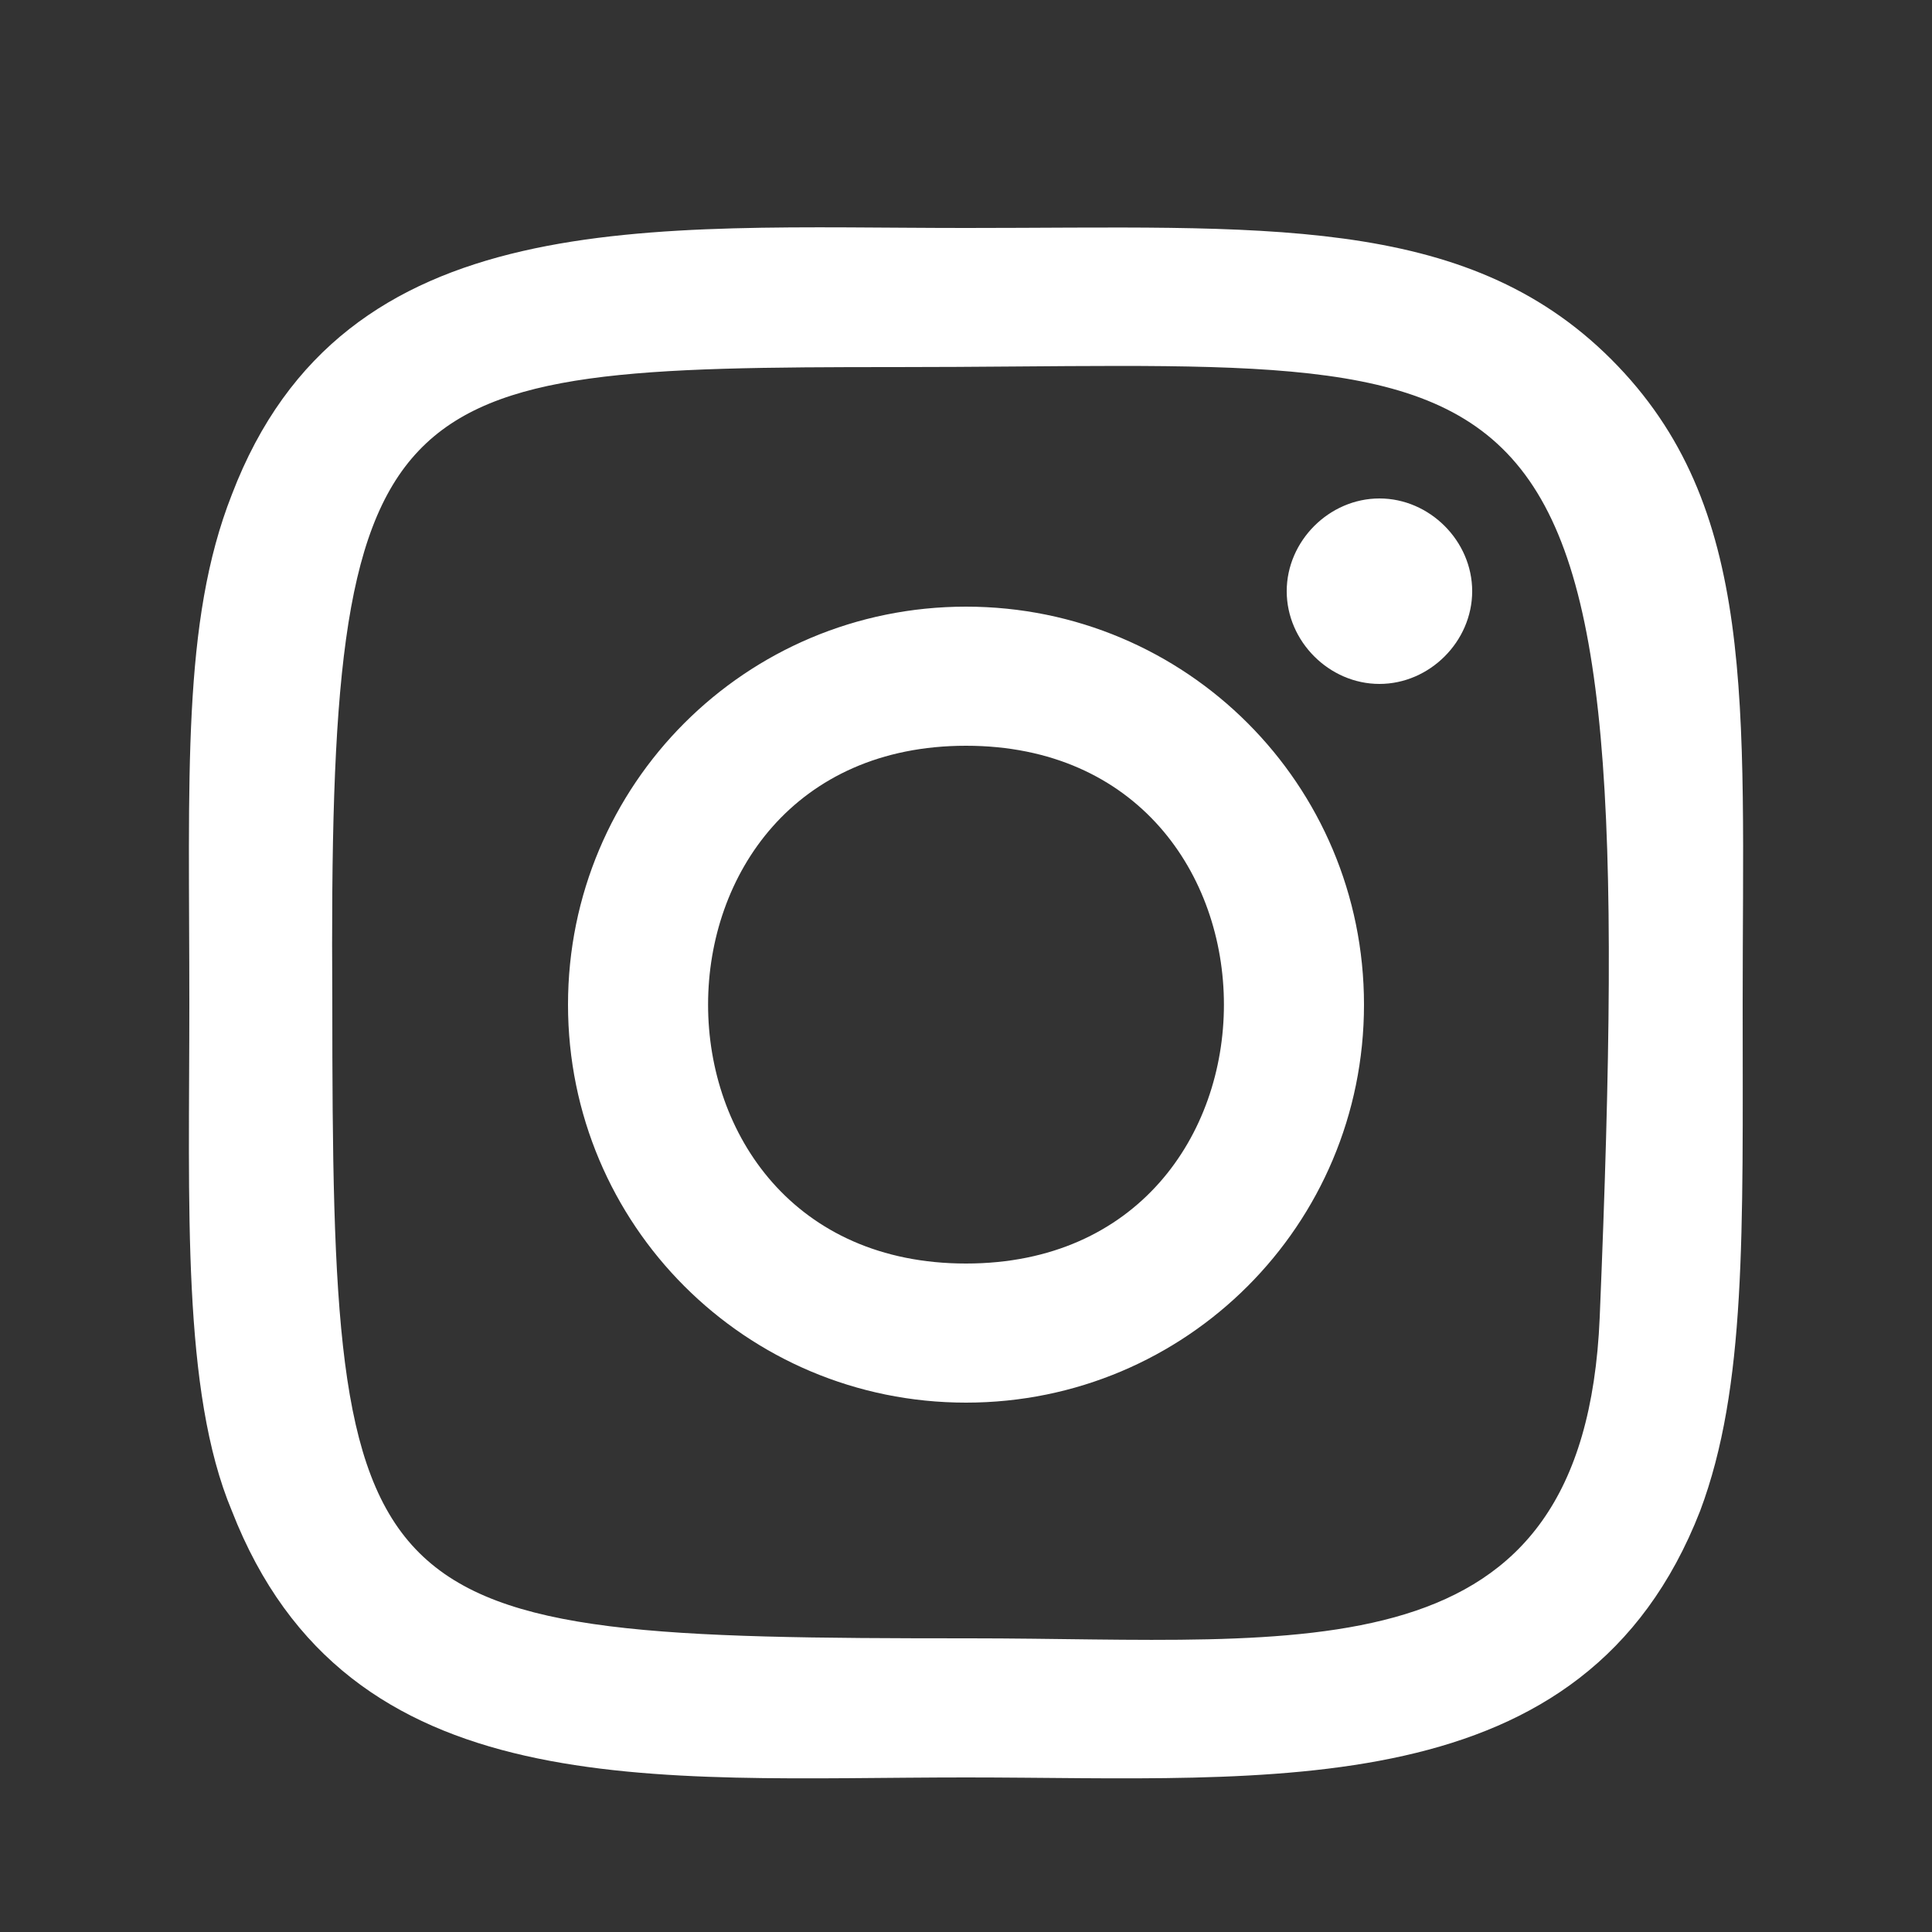 <?xml version="1.0" encoding="utf-8"?>
<!-- Generator: Adobe Illustrator 26.0.2, SVG Export Plug-In . SVG Version: 6.00 Build 0)  -->
<svg version="1.1" id="Laag_1" xmlns="http://www.w3.org/2000/svg" xmlns:xlink="http://www.w3.org/1999/xlink" x="0px" y="0px"
	 viewBox="0 0 50 50" style="enable-background:new 0 0 50 50;" xml:space="preserve">
<rect x="0" y="0" width="50" height="50" fill="#333333" stroke="none"/>
<style type="text/css">
	.st0{fill:#FFFFFF;}
</style>
<path id="instagram" class="st0" d="M25,5.9c-8.2,0-16.1-0.7-19,6.9C4.7,16.1,4.9,20.1,4.9,26c0,5.2-0.2,10,1.1,13.1
	c3,7.7,10.9,6.9,19,6.9c7.9,0,16,0.8,19-6.9c1.2-3.2,1.1-7.2,1.1-13.1c0-7.8,0.4-12.9-3.4-16.7S32.6,5.9,25,5.9z M23.2,9.5
	c17.1,0,19.3-1.9,18.2,24.6c-0.4,9.4-7.6,8.3-16.3,8.3c-16,0-16.5-0.4-16.5-16.5C8.5,9.8,9.8,9.5,23.2,9.5z M35.7,12.9
	c-1.3,0-2.4,1.1-2.4,2.4s1.1,2.4,2.4,2.4s2.4-1.1,2.4-2.4S37,12.9,35.7,12.9L35.7,12.9z M25,15.7c-5.7,0-10.3,4.6-10.3,10.3
	S19.3,36.3,25,36.3S35.3,31.7,35.3,26l0,0C35.3,20.3,30.7,15.7,25,15.7L25,15.7z M25,19.3c8.9,0,8.9,13.4,0,13.4S16.1,19.3,25,19.3z
	"/>
</svg>
